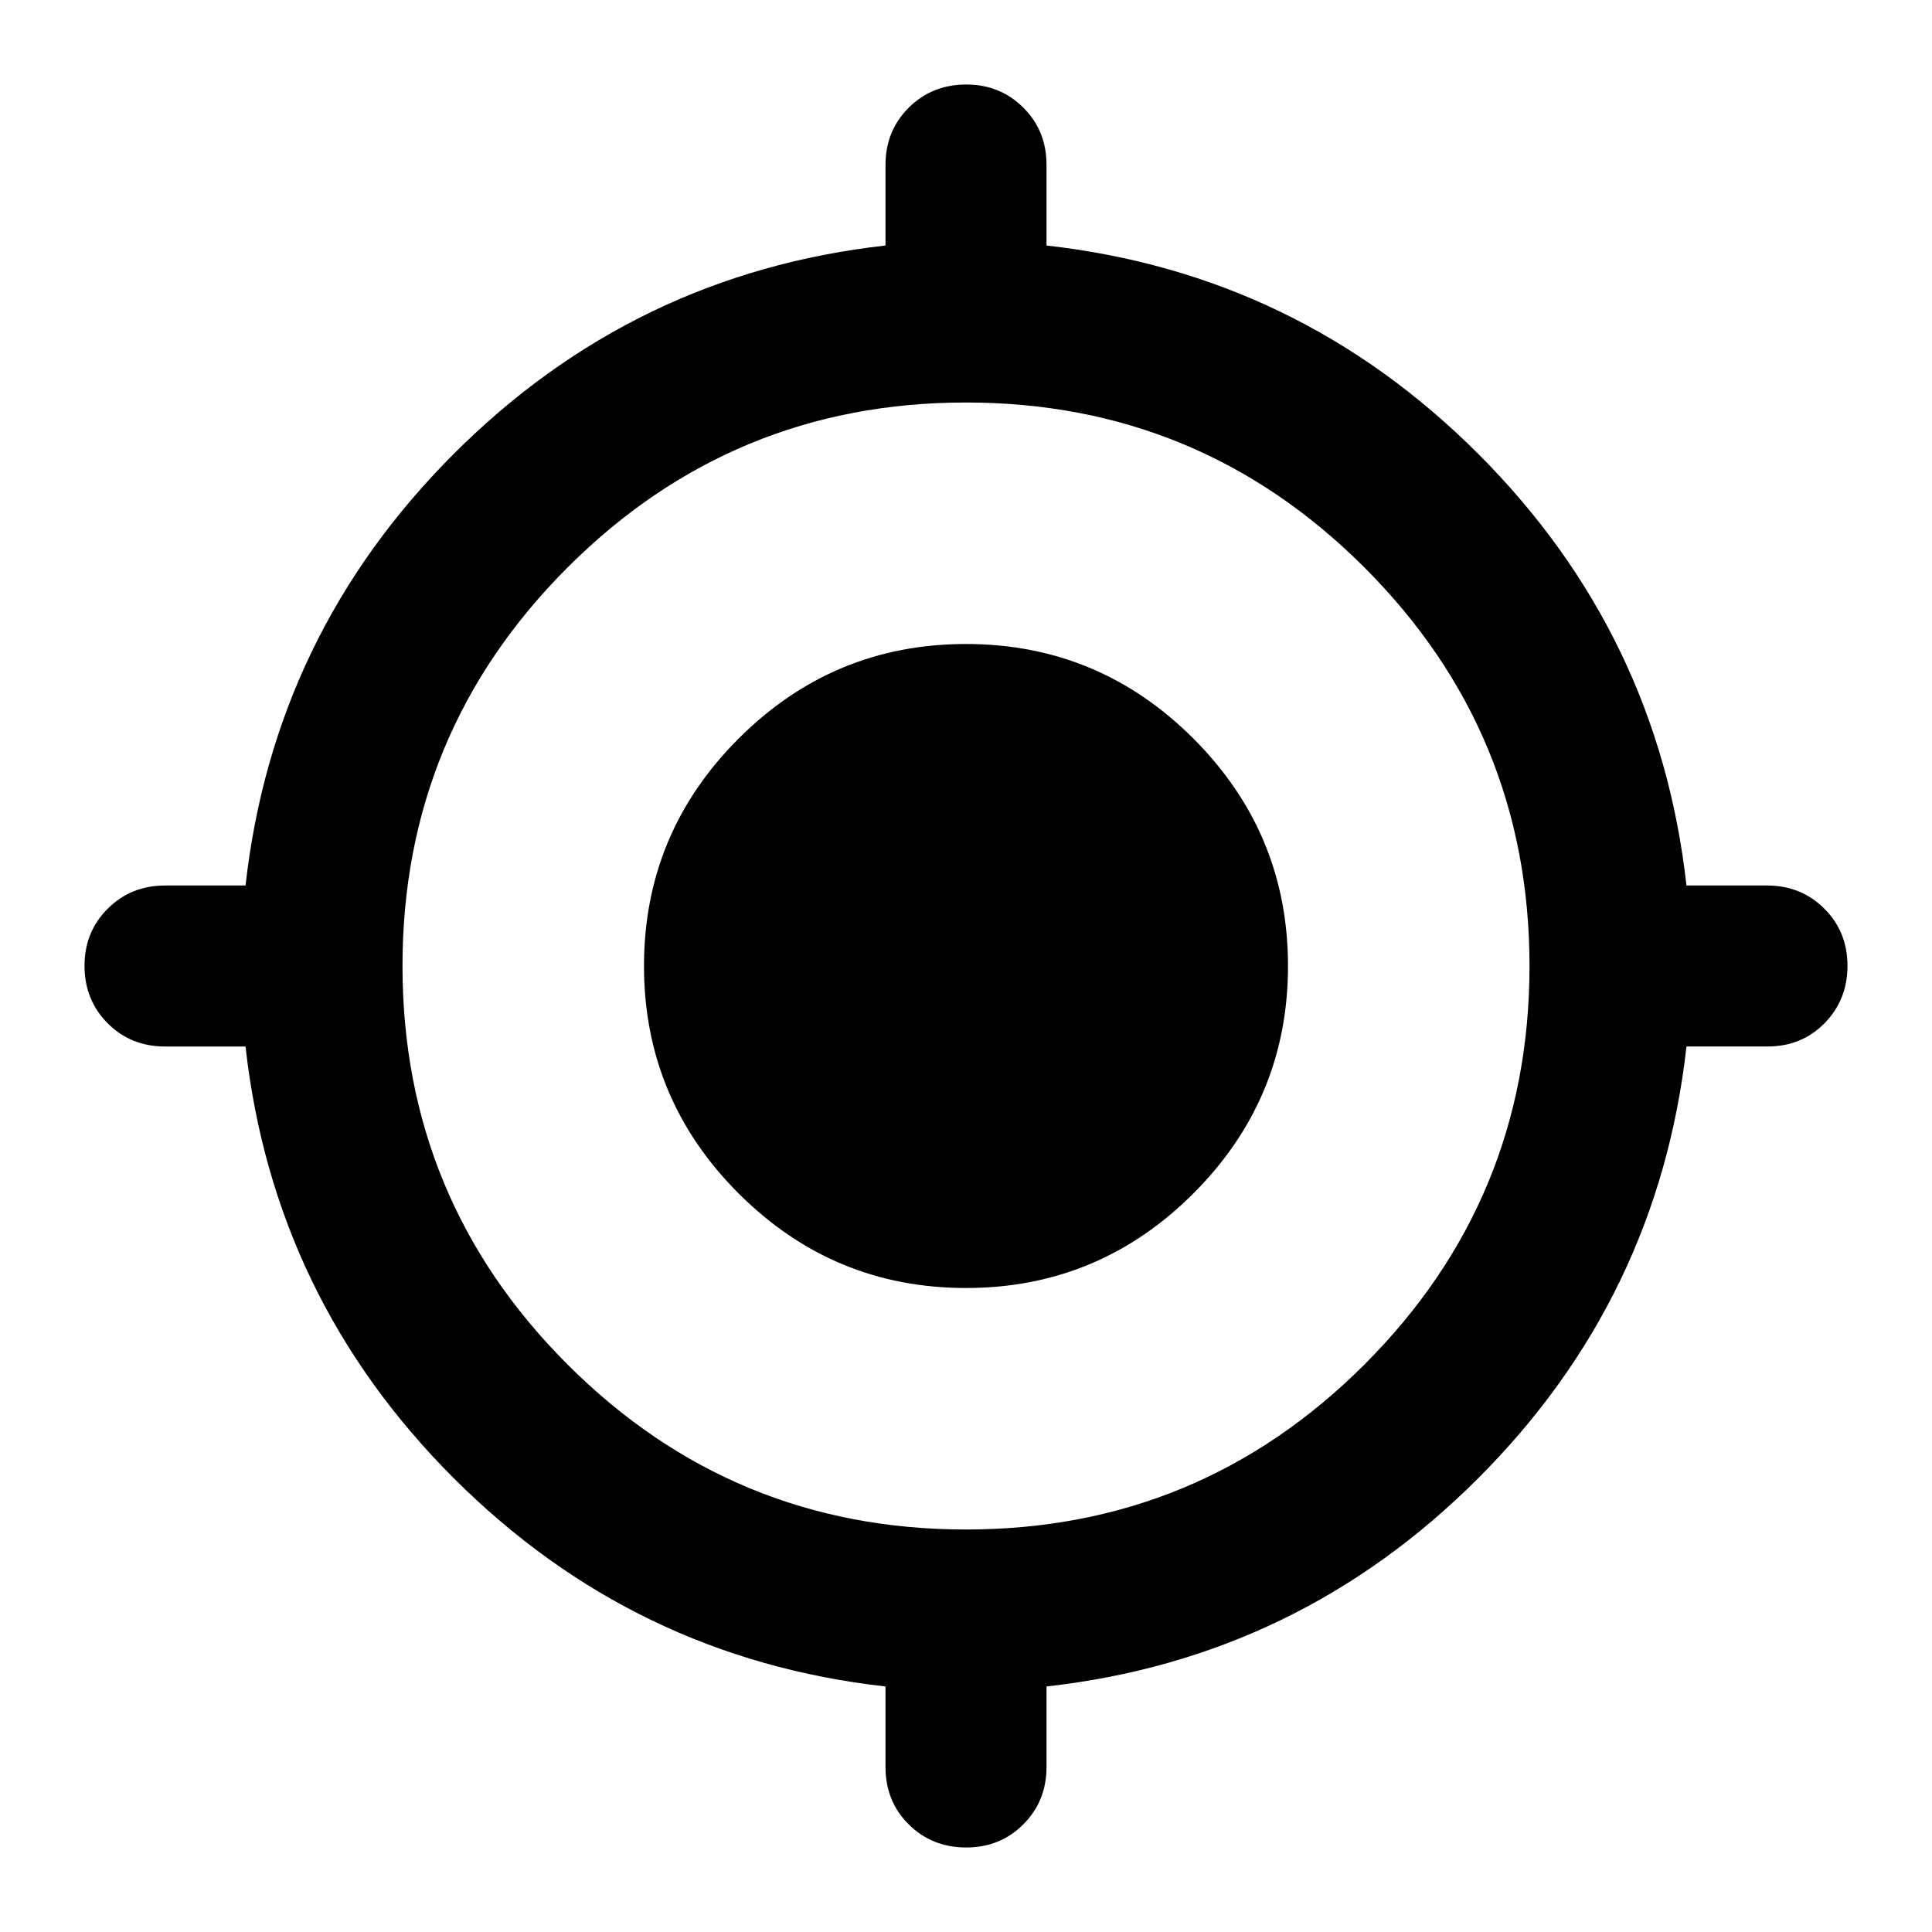 <?xml version="1.0" encoding="utf-8"?>
<!-- Generator: www.svgicons.com -->
<svg xmlns="http://www.w3.org/2000/svg" width="800" height="800" viewBox="0 0 24 24">
<path fill="currentColor" d="M11 21.95v-1q-3.125-.35-5.363-2.587T3.05 13h-1q-.425 0-.712-.288T1.05 12t.288-.712T2.05 11h1q.35-3.125 2.588-5.363T11 3.05v-1q0-.425.288-.712T12 1.05t.713.288t.287.712v1q3.125.35 5.363 2.588T20.95 11h1q.425 0 .713.288t.287.712t-.287.713t-.713.287h-1q-.35 3.125-2.587 5.363T13 20.95v1q0 .425-.288.713T12 22.95t-.712-.287T11 21.95M12 19q2.9 0 4.95-2.05T19 12t-2.05-4.95T12 5T7.05 7.05T5 12t2.05 4.95T12 19m0-3q-1.65 0-2.825-1.175T8 12t1.175-2.825T12 8t2.825 1.175T16 12t-1.175 2.825T12 16"/>
</svg>